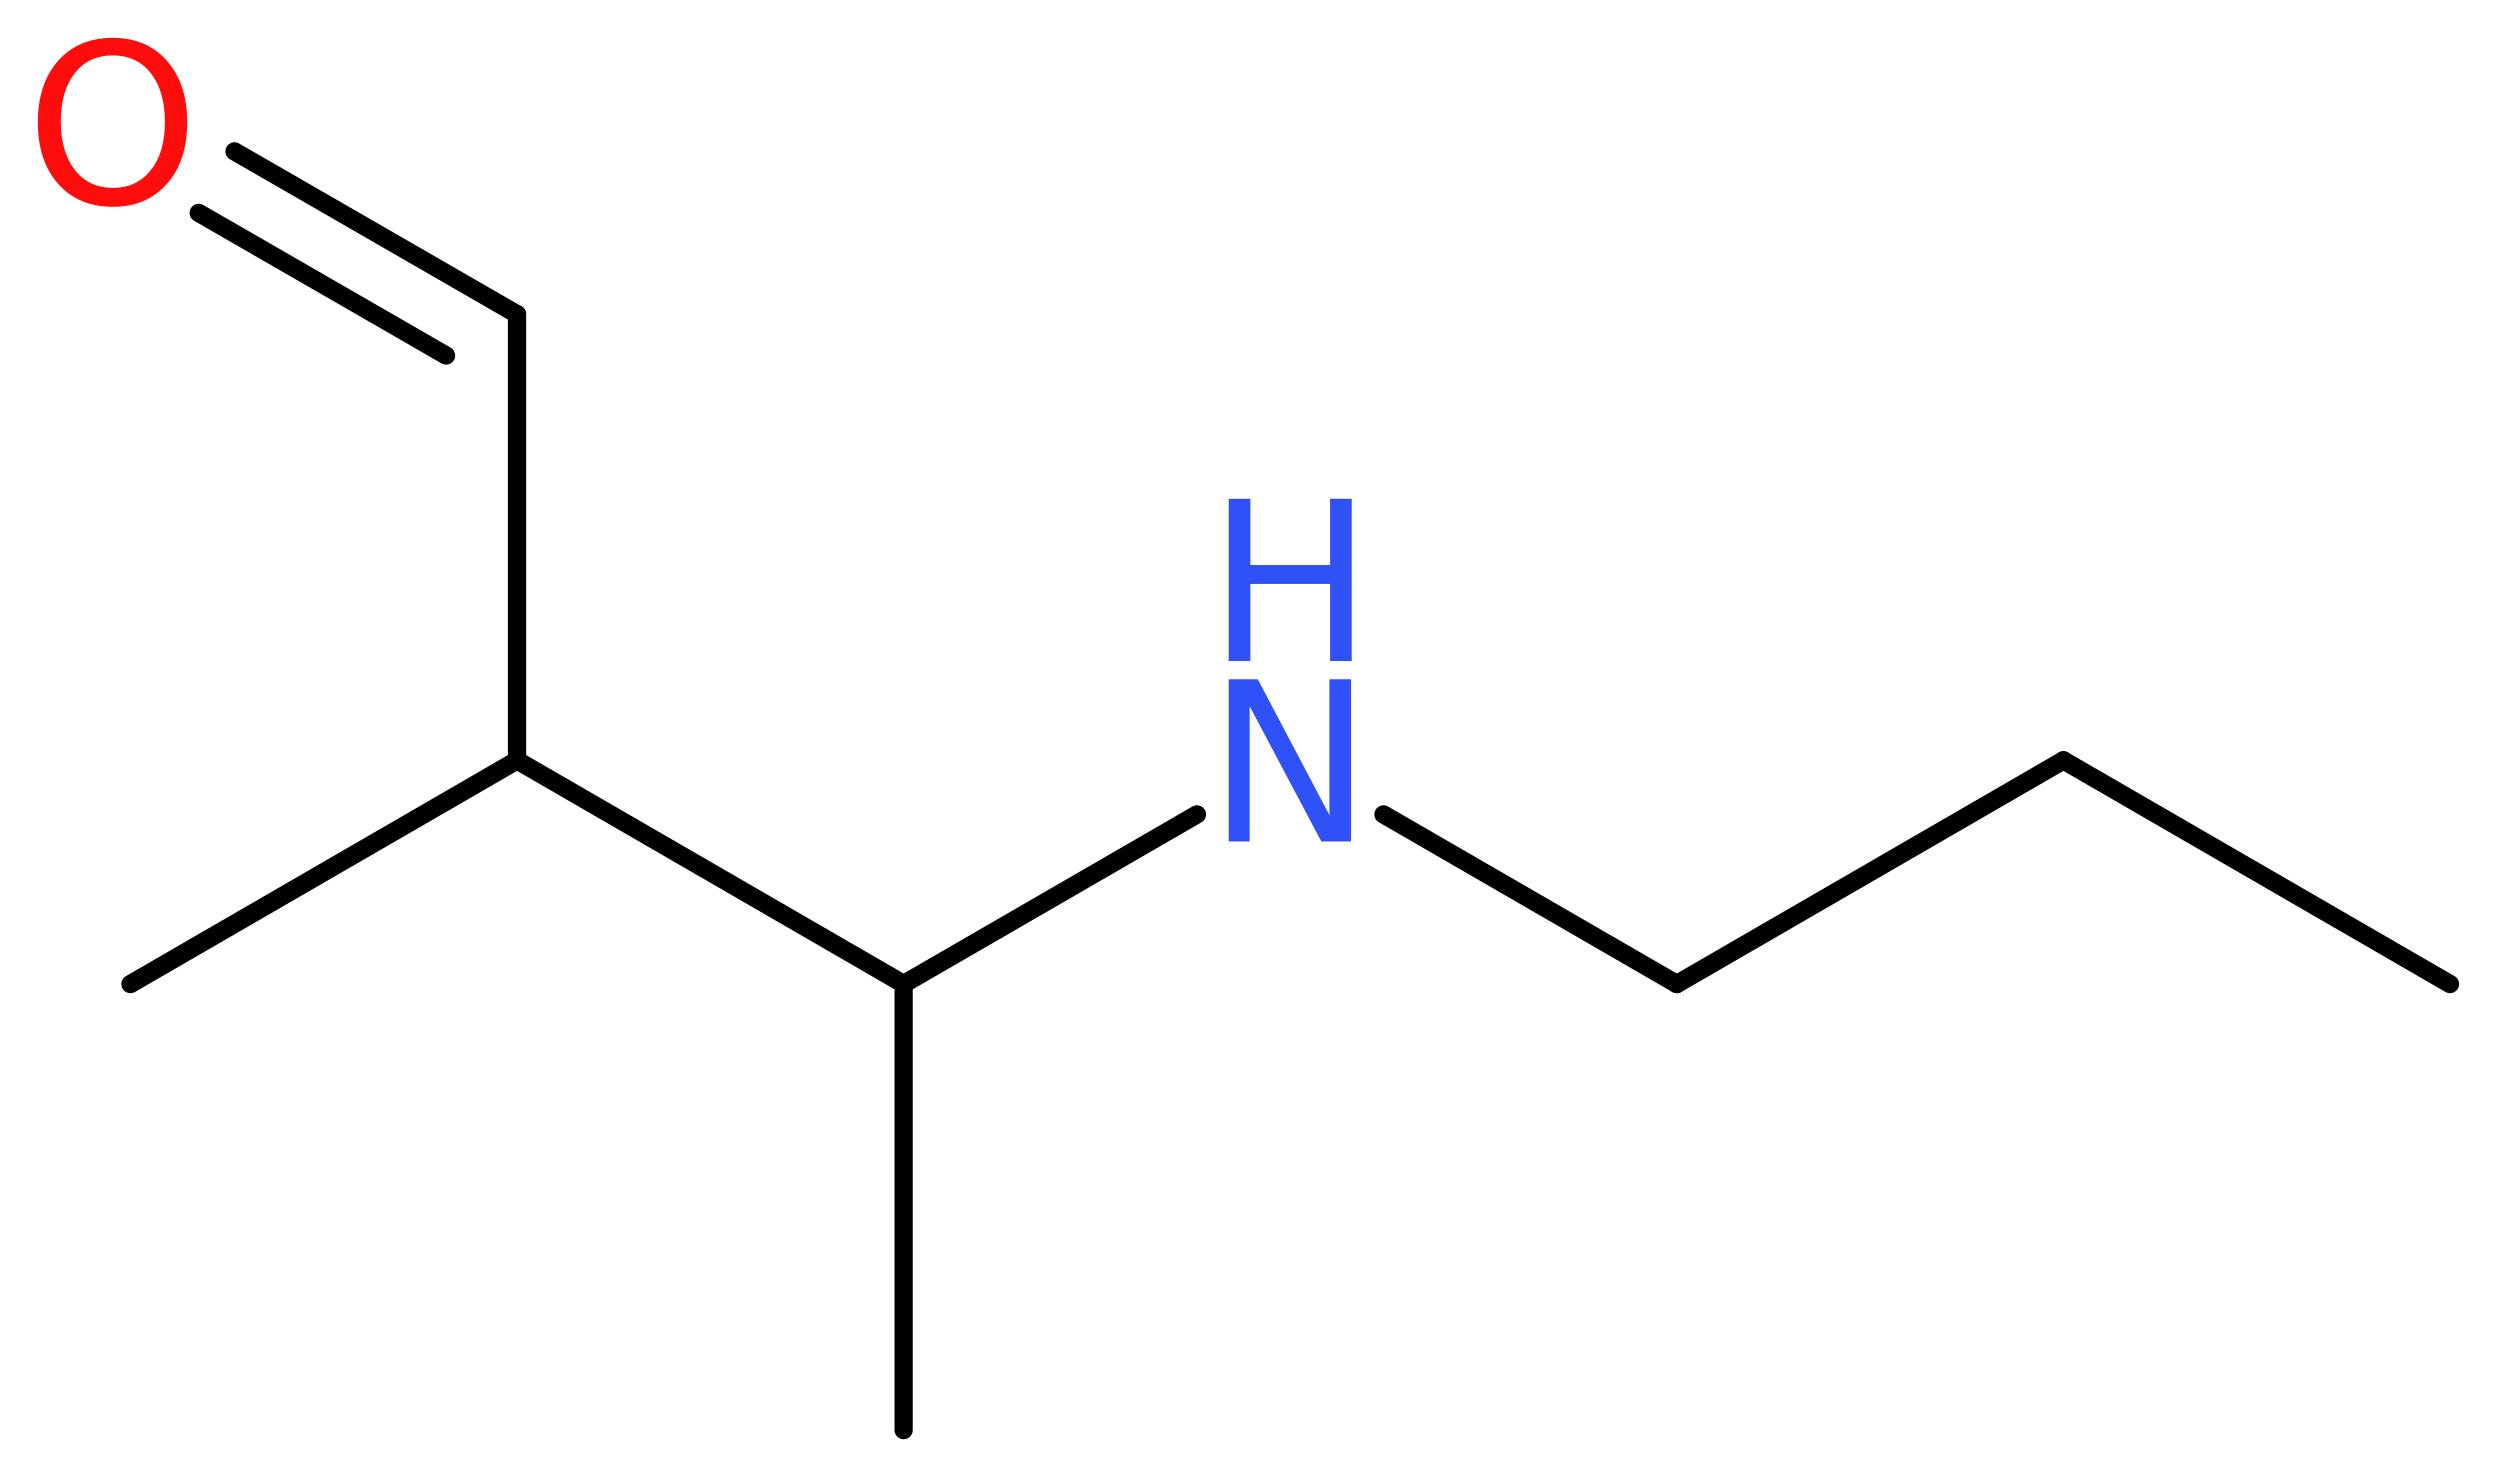 <?xml version='1.0' encoding='UTF-8'?>
<!DOCTYPE svg PUBLIC "-//W3C//DTD SVG 1.1//EN" "http://www.w3.org/Graphics/SVG/1.1/DTD/svg11.dtd">
<svg version='1.2' xmlns='http://www.w3.org/2000/svg' xmlns:xlink='http://www.w3.org/1999/xlink' width='36.99mm' height='21.86mm' viewBox='0 0 36.99 21.86'>
  <desc>Generated by the Chemistry Development Kit (http://github.com/cdk)</desc>
  <g stroke-linecap='round' stroke-linejoin='round' stroke='#000000' stroke-width='.27' fill='#3050F8'>
    <rect x='.0' y='.0' width='37.0' height='22.0' fill='#FFFFFF' stroke='none'/>
    <g id='mol1' class='mol'>
      <line id='mol1bnd1' class='bond' x1='36.25' y1='14.56' x2='30.53' y2='11.25'/>
      <line id='mol1bnd2' class='bond' x1='30.53' y1='11.25' x2='24.81' y2='14.56'/>
      <line id='mol1bnd3' class='bond' x1='24.81' y1='14.56' x2='20.47' y2='12.05'/>
      <line id='mol1bnd4' class='bond' x1='17.71' y1='12.05' x2='13.37' y2='14.56'/>
      <line id='mol1bnd5' class='bond' x1='13.37' y1='14.56' x2='13.37' y2='21.16'/>
      <line id='mol1bnd6' class='bond' x1='13.37' y1='14.56' x2='7.65' y2='11.25'/>
      <line id='mol1bnd7' class='bond' x1='7.65' y1='11.25' x2='1.93' y2='14.56'/>
      <line id='mol1bnd8' class='bond' x1='7.65' y1='11.25' x2='7.65' y2='4.65'/>
      <g id='mol1bnd9' class='bond'>
        <line x1='7.65' y1='4.65' x2='3.47' y2='2.24'/>
        <line x1='6.6' y1='5.26' x2='2.94' y2='3.15'/>
      </g>
      <g id='mol1atm4' class='atom'>
        <path d='M18.18 10.05h.43l1.06 2.01v-2.01h.32v2.4h-.44l-1.06 -2.0v2.0h-.31v-2.4z' stroke='none'/>
        <path d='M18.18 7.38h.32v.98h1.18v-.98h.32v2.4h-.32v-1.14h-1.18v1.14h-.32v-2.4z' stroke='none'/>
      </g>
      <path id='mol1atm10' class='atom' d='M1.67 .82q-.36 .0 -.56 .26q-.21 .26 -.21 .72q.0 .45 .21 .72q.21 .26 .56 .26q.35 .0 .56 -.26q.21 -.26 .21 -.72q.0 -.45 -.21 -.72q-.21 -.26 -.56 -.26zM1.67 .56q.5 .0 .8 .34q.3 .34 .3 .91q.0 .57 -.3 .91q-.3 .34 -.8 .34q-.51 .0 -.81 -.34q-.3 -.34 -.3 -.91q.0 -.57 .3 -.91q.3 -.34 .81 -.34z' stroke='none' fill='#FF0D0D'/>
    </g>
  </g>
</svg>

